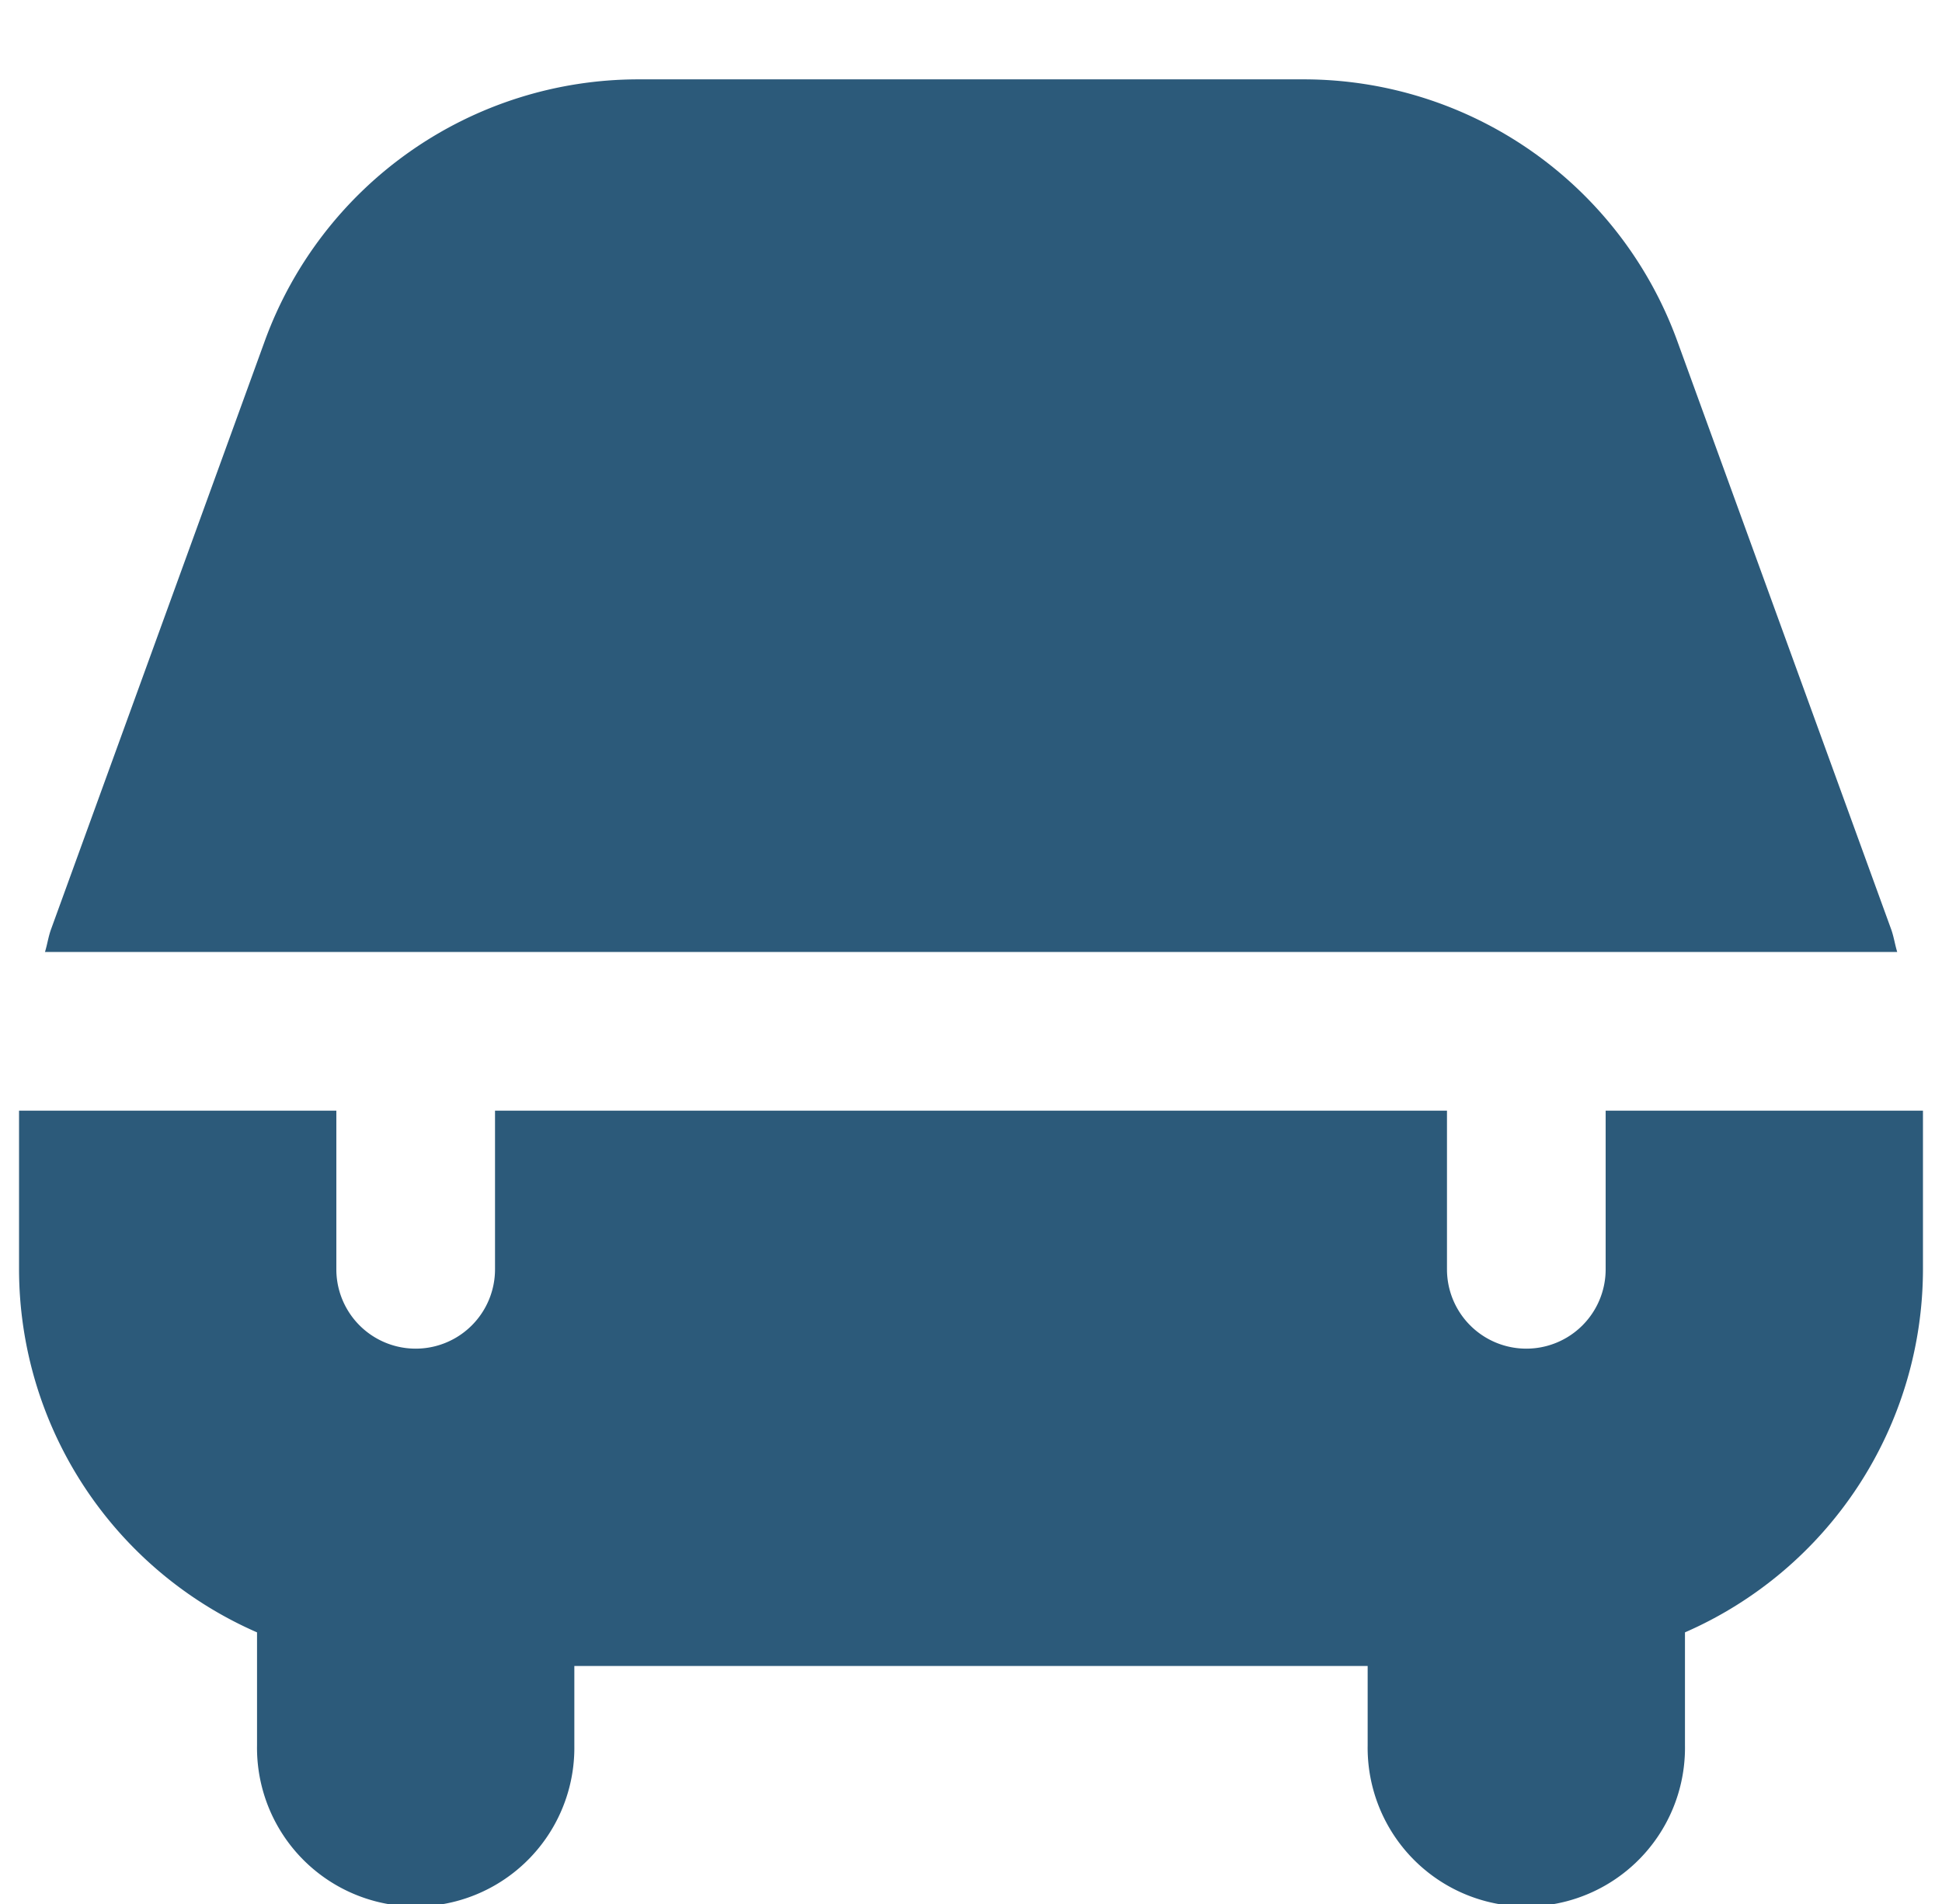 <svg xmlns="http://www.w3.org/2000/svg" width="51" height="50" fill="none"><g clip-path="url(#a)"><path fill="#2C5A7A" d="M1.181 25c.06-.194.088-.396.156-.587L6.959 8.94a10.442 10.442 0 0 1 9.792-6.856h17.5a10.44 10.44 0 0 1 9.792 6.858l5.625 15.47c.068.192.096.394.156.588H1.18Zm40.986 4.167v4.166a2.083 2.083 0 0 1-4.167 0v-4.166H13v4.166a2.083 2.083 0 0 1-4.167 0v-4.166H.5v4.166a10.417 10.417 0 0 0 6.25 9.534v2.967a4.167 4.167 0 1 0 8.333 0V43.75h20.834v2.084a4.167 4.167 0 1 0 8.333 0v-2.967a10.417 10.417 0 0 0 6.25-9.533v-4.167h-8.333Z"/></g><defs><clipPath id="a"><path fill="#fff" d="M.5 0h50v50H.5z"/></clipPath></defs></svg>